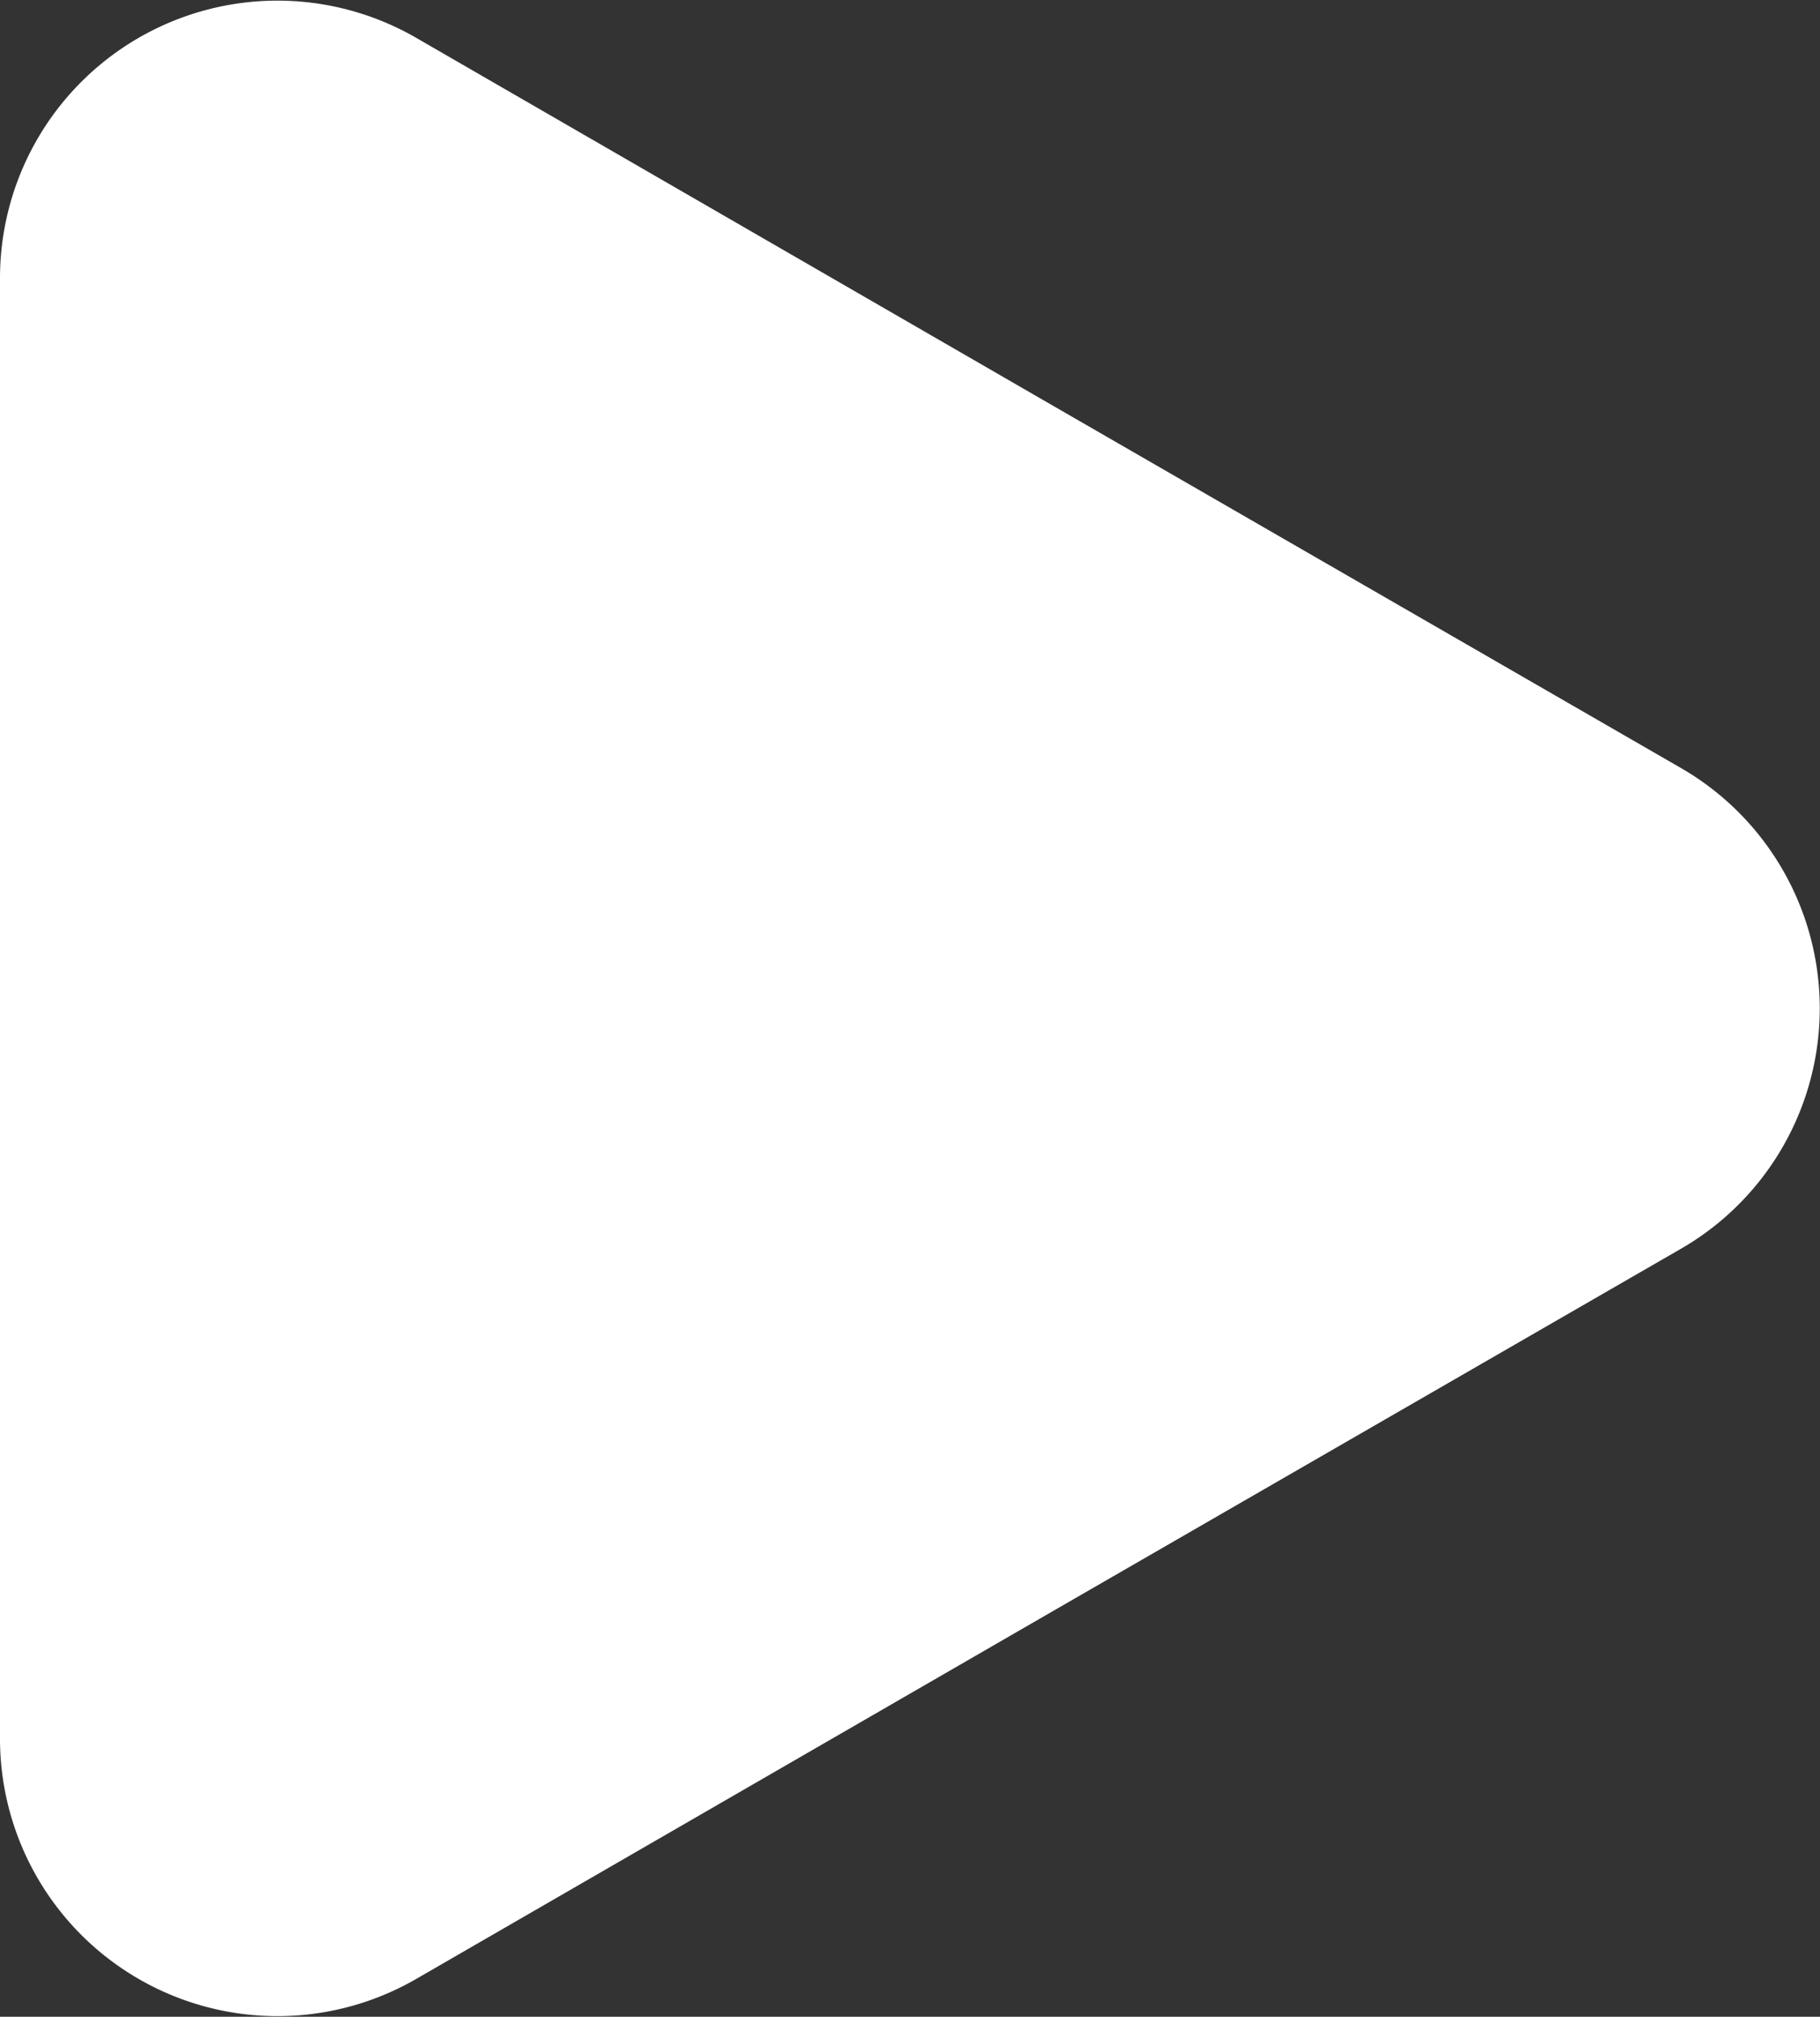 <svg xmlns="http://www.w3.org/2000/svg" viewBox="0 0 21.32 23.62"><rect x="0" y="0" width="21.32" height="23.62" fill="#333333" stroke="none"/><defs><style>.cls-1{fill:#fff;}</style></defs><g id="Layer_2" data-name="Layer 2"><g id="Layer_1-2" data-name="Layer 1"><path class="cls-1" d="M0,11.81V3.25A3.25,3.25,0,0,1,4.87.44l7.41,4.28L19.7,9a3.25,3.25,0,0,1,0,5.62L12.28,18.9,4.87,23.18A3.25,3.25,0,0,1,0,20.37Z"/></g></g></svg>